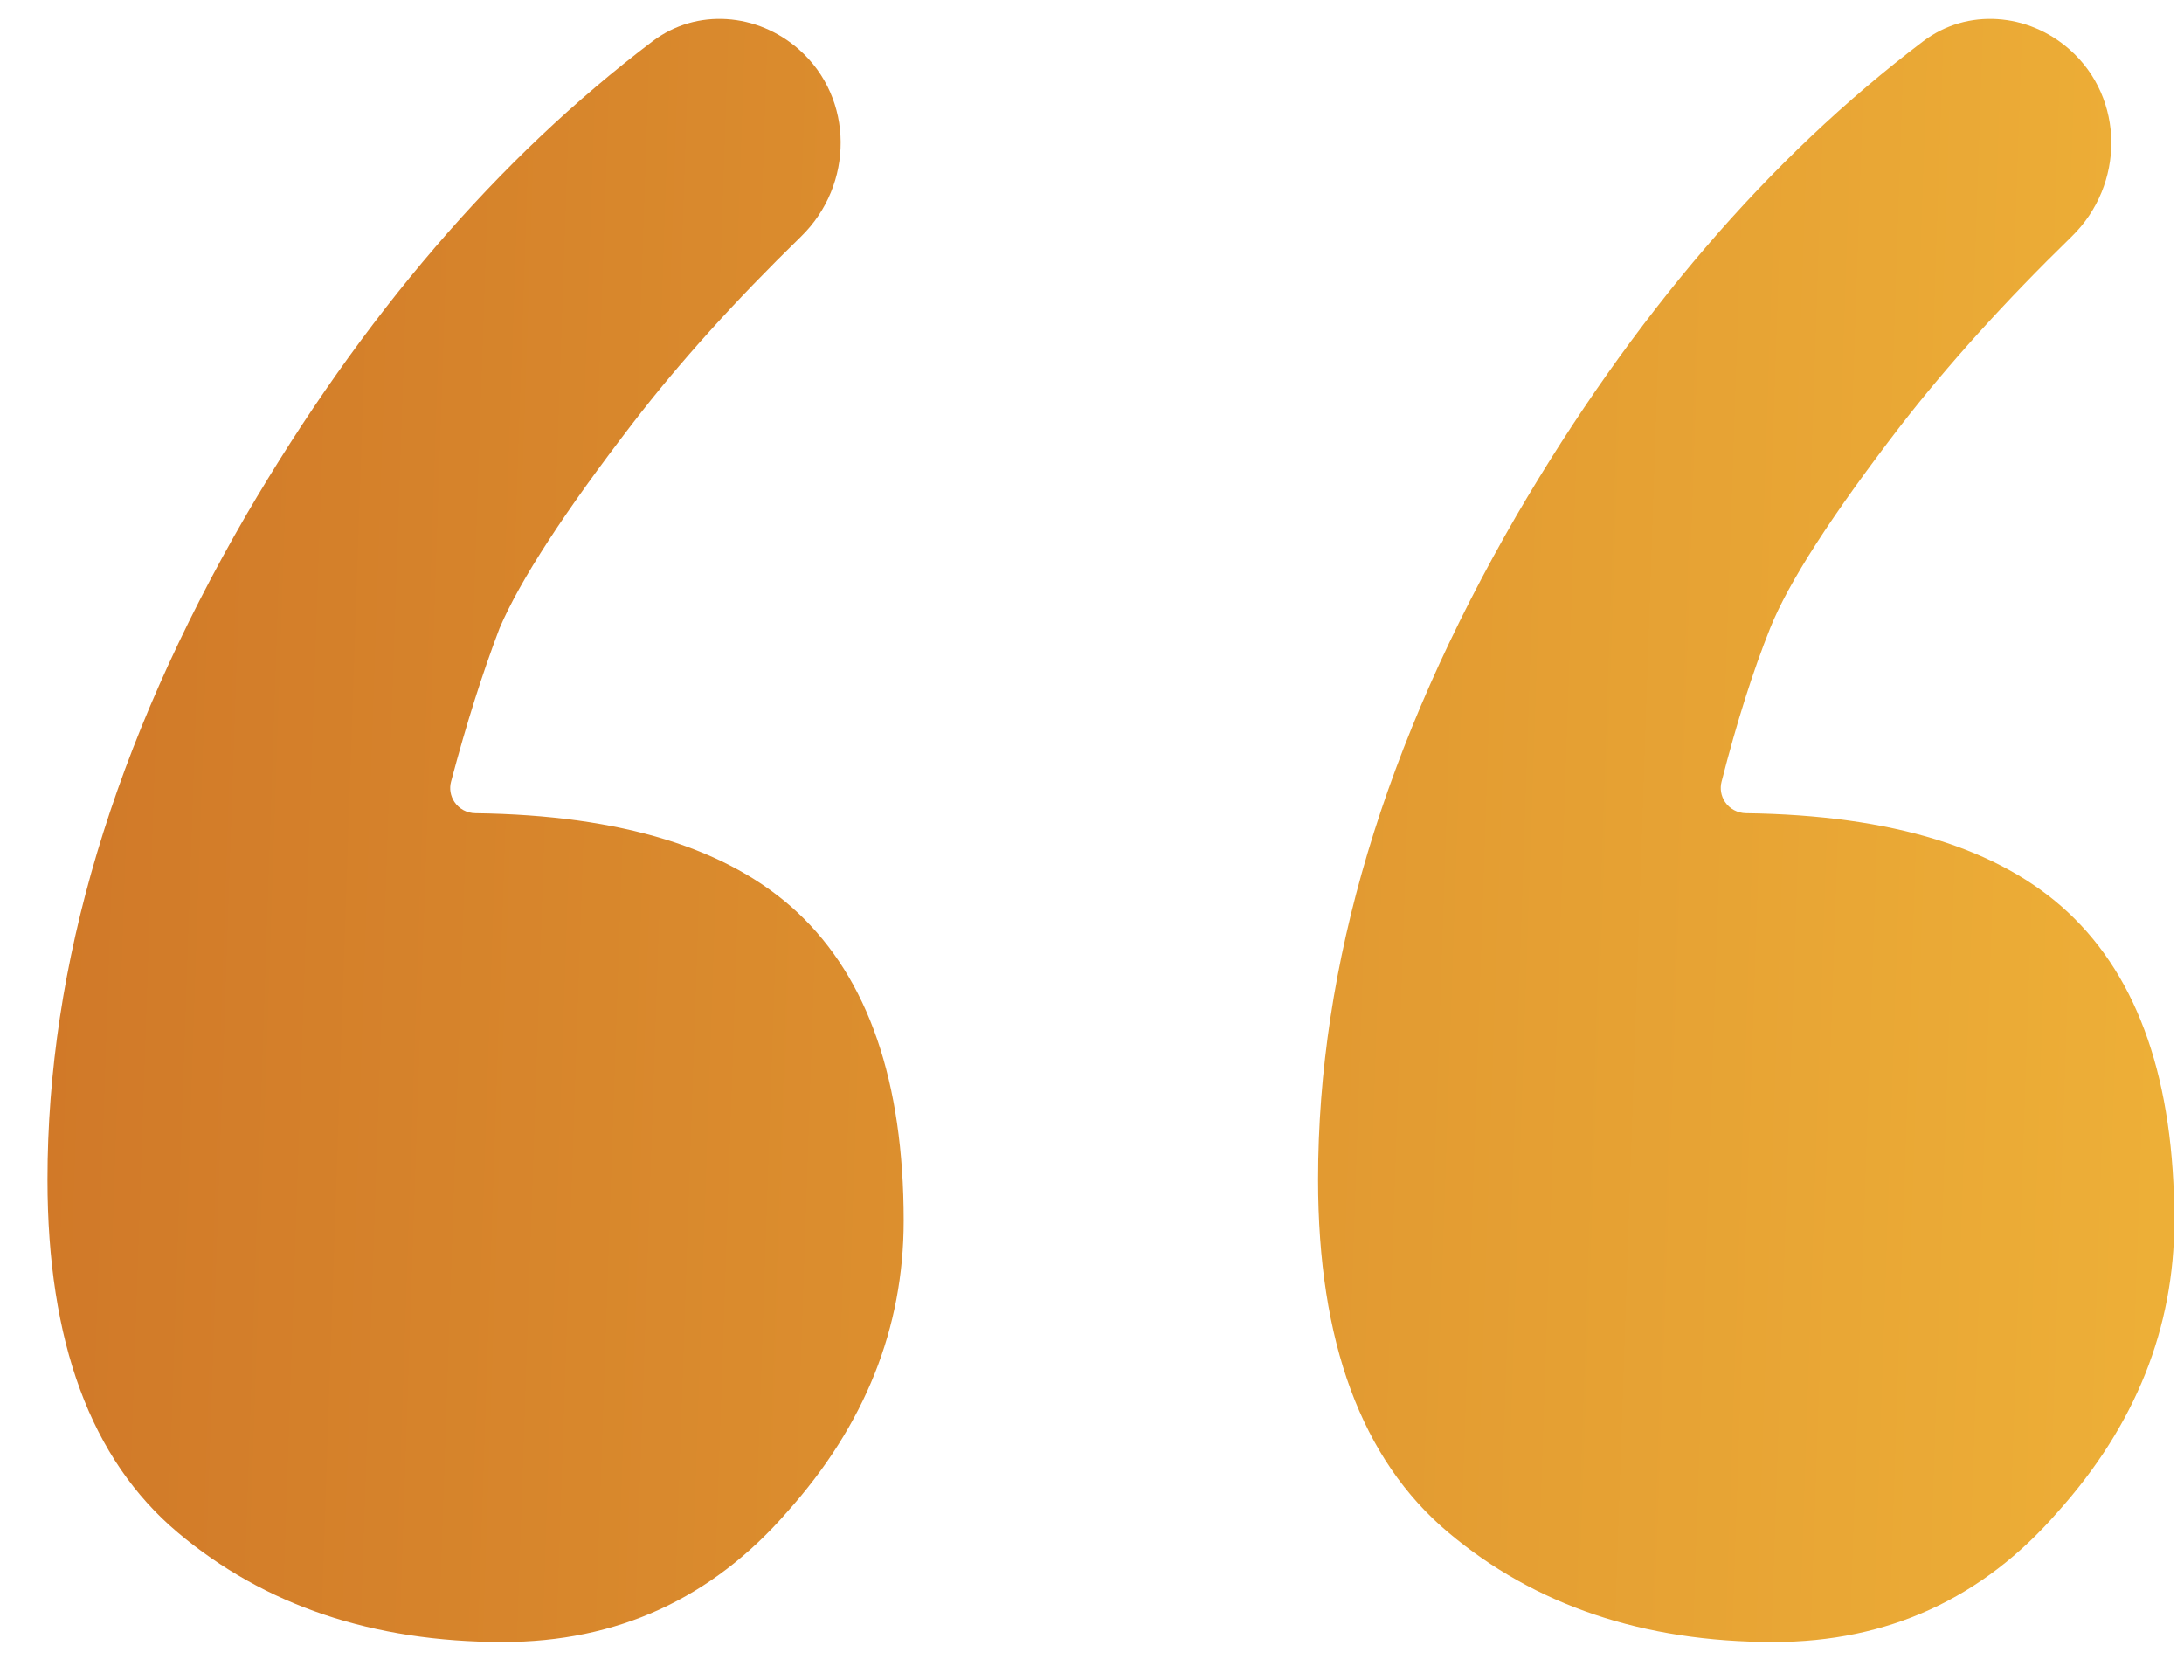 <svg width="39" height="30" viewBox="0 0 39 30" fill="none" xmlns="http://www.w3.org/2000/svg">
<path d="M34.345 0.735C35.13 0.141 36.218 0.231 36.955 0.882C37.948 1.757 37.941 3.302 36.993 4.225C35.806 5.381 34.787 6.509 33.934 7.609C32.711 9.199 31.936 10.402 31.61 11.217C31.302 11.986 31.013 12.9 30.742 13.959C30.71 14.082 30.733 14.213 30.803 14.319C30.887 14.444 31.028 14.519 31.179 14.521C33.787 14.556 35.705 15.146 36.931 16.293C38.195 17.476 38.827 19.311 38.827 21.798C38.827 23.714 38.134 25.447 36.747 26.996C35.402 28.545 33.71 29.32 31.671 29.32C29.347 29.32 27.411 28.668 25.861 27.363C24.312 26.058 23.537 23.959 23.537 21.064C23.537 17.231 24.72 13.276 27.084 9.199C29.157 5.652 31.577 2.83 34.345 0.735ZM11.656 0.735C12.44 0.141 13.528 0.231 14.266 0.882C15.258 1.757 15.251 3.301 14.303 4.225C13.128 5.37 12.129 6.477 11.306 7.548C10.082 9.138 9.287 10.361 8.921 11.217C8.614 12.023 8.325 12.937 8.054 13.959C8.021 14.082 8.044 14.214 8.115 14.32C8.198 14.445 8.338 14.519 8.488 14.521C11.097 14.555 13.015 15.146 14.241 16.293C15.505 17.476 16.137 19.311 16.137 21.798C16.137 23.714 15.444 25.447 14.058 26.996C12.712 28.545 11.02 29.32 8.982 29.32C6.658 29.32 4.721 28.668 3.172 27.363C1.622 26.058 0.848 23.959 0.848 21.064C0.848 17.231 2.03 13.276 4.395 9.199C6.467 5.652 8.887 2.83 11.656 0.735Z" fill="url(#paint0_linear_20_103)"/>
<defs>
<linearGradient id="paint0_linear_20_103" x1="56.988" y1="55.051" x2="-1.02" y2="53.077" gradientUnits="userSpaceOnUse">
<stop stop-color="#FCCB3F"/>
<stop offset="1" stop-color="#D07828"/>
</linearGradient>
</defs>
</svg>
